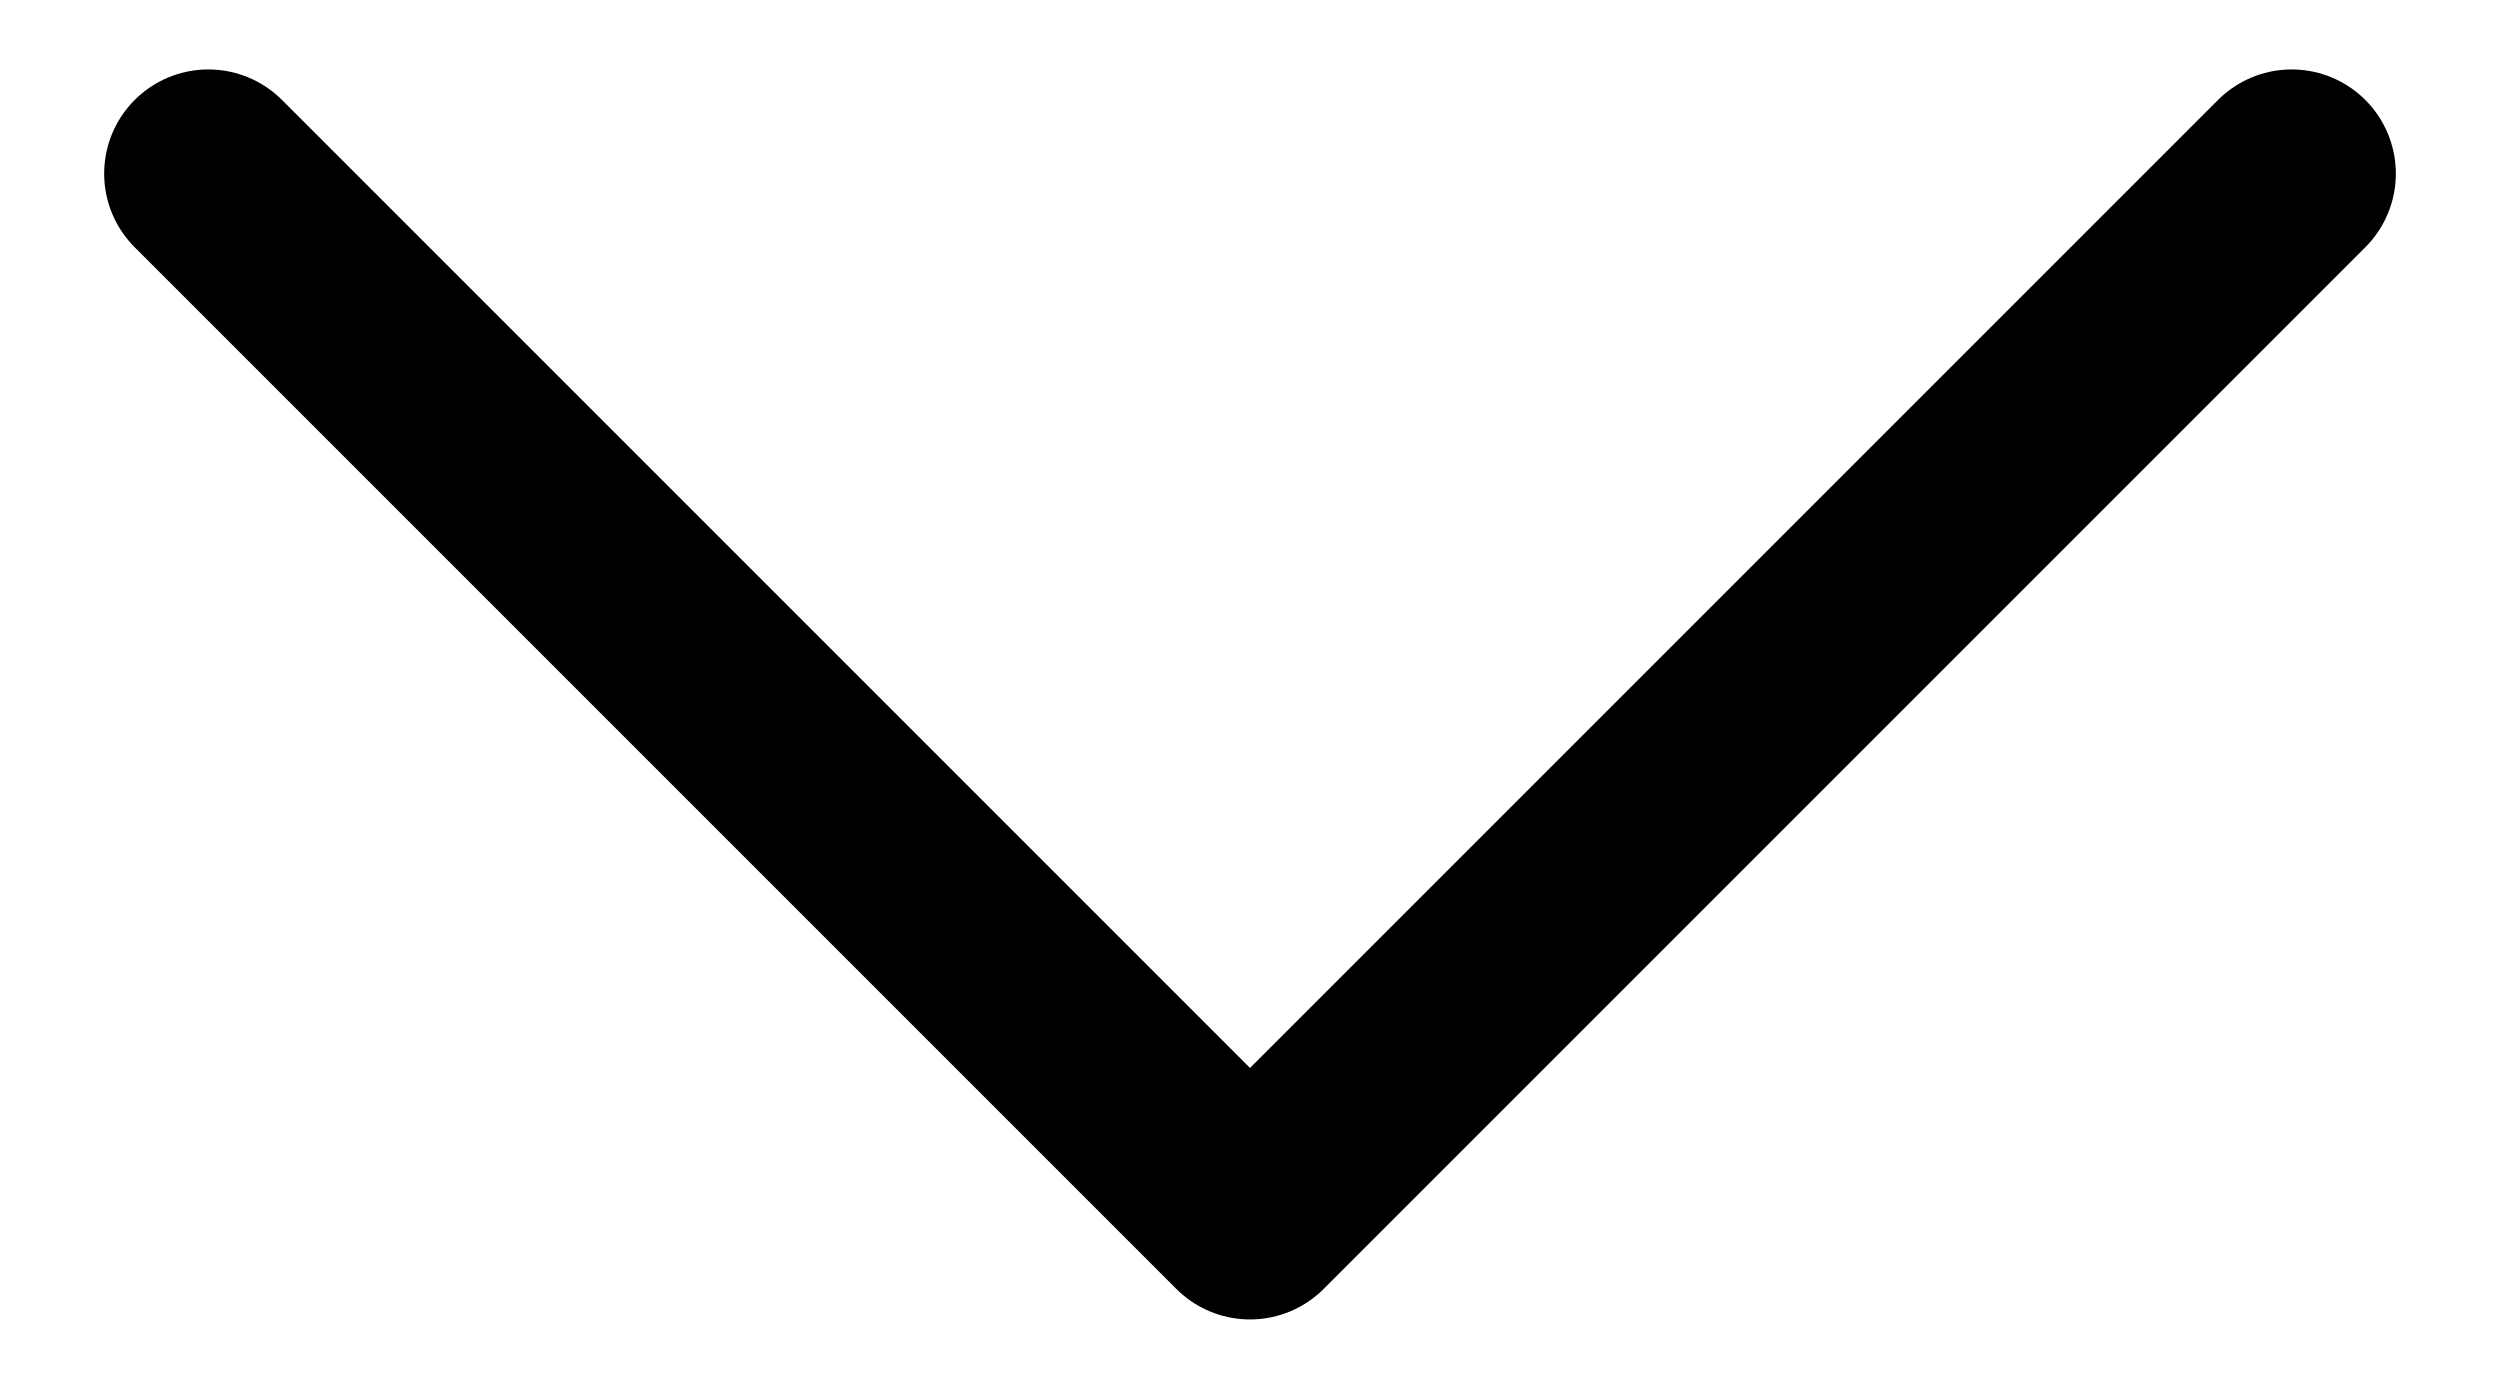 <svg width="18" height="10" viewBox="0 0 18 10" fill="none" xmlns="http://www.w3.org/2000/svg">
    <path d="M16.5 1.25L9 8.75L1.5 1.25" stroke="black" stroke-width="1.5" stroke-linecap="round"
          stroke-linejoin="round"/>
</svg>
